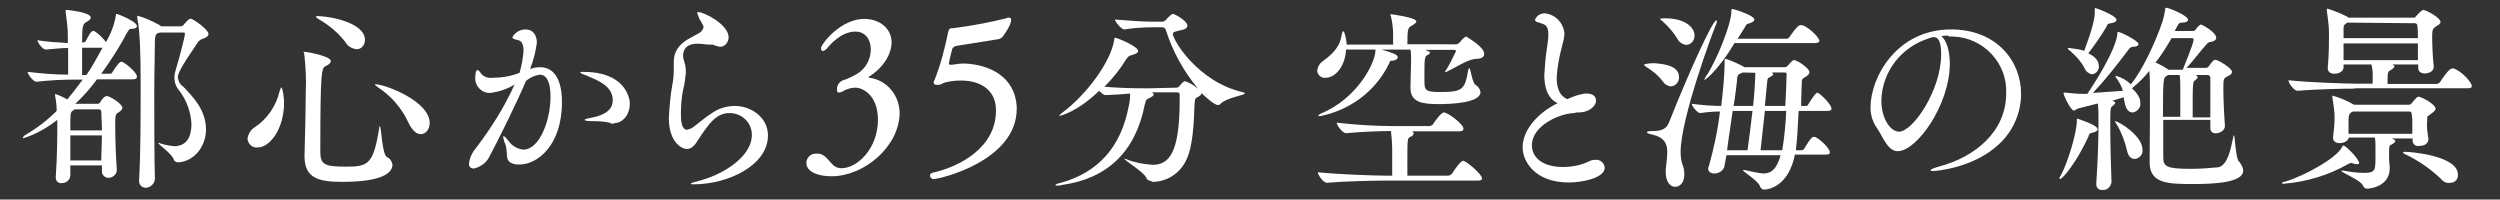 <?xml version="1.0" encoding="utf-8"?>
<!-- Generator: Adobe Illustrator 27.5.0, SVG Export Plug-In . SVG Version: 6.00 Build 0)  -->
<svg version="1.1" id="レイヤー_1" xmlns="http://www.w3.org/2000/svg" xmlns:xlink="http://www.w3.org/1999/xlink" x="0px"
	 y="0px" viewBox="0 0 807 64.4" style="enable-background:new 0 0 807 64.4;" xml:space="preserve">
<rect x="0" y="0" width="807" height="64.4" fill="#333333" stroke="none"/>
<style type="text/css">
	.st0{fill:#FFFFFF;}
</style>
<g>
	<path class="st0" d="M44.2,24.7c0,0.5-0.2,0.9-1.3,0.9H31.3c-2.1,2.9-4.5,5.6-7,7.9h7.3c0.4,0,0.7-0.4,0.9-0.7c0-0.2,1.1-1.8,2-1.8
		s5,2.5,5,3.8c0,0.7-0.7,1.1-1.4,1.6c-0.9,0.5-0.9,0.9-0.9,4.7c0,3.8,0.2,9.5,0.5,13.6v0.2c0,1.4-1.3,2.5-2.7,2.5
		c-1.1,0-2.1-0.9-2.1-2v-0.2v-1.8H22.7v3.4c-0.2,1.4-1.4,2.3-2.7,2.3c-1.1,0.2-2-0.7-2-1.6v-0.2v-0.2c0.5-6.6,0.5-14.5,0.5-17.5
		v-0.9c-3.2,2.5-7,4.7-10.9,5.9c-0.2,0-0.2,0-0.2-0.2c0-0.2,0.5-0.7,0.9-0.9c3.6-2.1,7-4.7,10-7.7c0-1.6-0.2-3.2-0.5-4.8
		c0-0.2,0-0.4,0-0.5v-0.2c1.4,0.5,2.7,1.1,3.9,1.8c1.8-2.1,3.4-4.3,5-6.4h-2.5c-4.1,0-8.2,0.2-12.4,0.7l0,0c-1.1,0-2.9-2.5-2.9-3.2
		c4.3,0.5,8.6,0.9,13.1,0.9v-8.6c-2,0-3.6,0.2-7.2,0.5l0,0c-1.1,0-2.7-2.3-2.7-3c3.2,0.5,6.4,0.7,9.8,0.9c0-0.9,0-1.6,0-2.5
		c0-2.5-0.4-5-0.7-7.5c0-0.2,0-0.4,0-0.5c0-0.2,0-0.2,0.2-0.2c0.2,0,7.9,0.7,7.9,2.5c0,0.5-0.5,0.9-1.4,1.4
		c-1.1,0.7-1.4,0.9-1.4,6.6h0.5c0.4,0,0.5-0.2,0.7-0.5c0.4-0.7,1.6-3.2,2.3-3.2c0.2,0,0.2,0,0.4,0c1.4,0.9,2.7,2.1,3.8,3.6
		c1.6-2.7,2.7-5.6,3.2-8.6c0-0.4,0-0.5,0.2-0.5c0.5,0,6.6,2.5,6.6,3.9c0,0.5-0.5,0.9-1.6,0.9c-0.9,0-0.9,0.2-1.8,1.6
		c-2.3,4.5-5.2,8.8-8.1,12.9h2.9c0.4,0,0.5-0.2,0.7-0.5c1.1-1.8,2.3-3.4,2.9-3.4C40.1,20,44.2,23.3,44.2,24.7 M22.7,43.7
		c0,2.7,0,5.6,0,8.1h10c0-2.7,0.2-5.6,0.2-8.1H22.7z M32.7,36.2c0-0.5-0.2-0.9-0.7-0.9h-7.9l-0.7,0.5c-0.7,0.5-0.7,0.9-0.7,6.3h10.2
		C32.9,39.7,32.7,37.8,32.7,36.2 M26.5,15.4v8.8h1.4c1.8-2.5,3.4-5.6,5.2-8.8C33.1,15.4,26.5,15.4,26.5,15.4z M67.3,10.9
		c0,0.7-0.7,1.3-1.8,1.6c-0.7,0.2-1.4,0.7-1.8,1.4c-5.6,8.2-6.3,10-6.3,11.1c0.2,1.3,0.7,2.3,1.8,3c2.7,2.9,7.3,7.3,7.3,13.8
		c0,5.7-4.1,10.4-9,10.6c-0.7,0-1.3-0.4-1.4-0.9c-0.7-2-5-4.8-5-5.4c0,0,0,0,0.2,0s0.4,0.2,0.5,0.2c1.4,0.5,2.9,0.7,4.3,0.9
		c5,0,5.7-4.3,5.7-7.2c-0.2-3.9-1.6-7.7-3.9-10.7c-1.1-1.3-1.6-2.7-1.6-4.3c0-0.9,0.2-1.8,0.5-2.7c1.6-5.4,2.9-10.7,2.9-11.3
		c0-0.4-0.2-0.5-0.5-0.5c0,0,0,0-0.2,0h-6.8c-0.9,0-1.1,0.2-1.3,0.2c-0.7,0.5-0.7,0.5-0.9,2.3c0,4.1-0.2,10.2-0.2,16.8
		c0,9.3,0,19.9,0.2,28.1l0,0c-0.2,1.6-1.6,2.7-3,2.7c-1.1,0-2.1-0.9-2.1-2c0-0.2,0-0.2,0-0.4v-0.2c0.5-8.2,0.5-20.9,0.5-31
		c0-9.5-0.2-16.8-1.1-21.3c0-0.2,0-0.2,0-0.4s0-0.2,0.2-0.2c2.5,0.7,4.8,1.8,7,3l0.5,0.4h6.3c0.4,0,0.7-0.2,0.9-0.4
		c1.1-1.4,2-2.1,2.3-2.1C62.8,6.3,67.3,9.7,67.3,10.9"/>
	<path class="st0" d="M91.7,33.1c0,8.1-4.3,14.5-8.6,14.5c-1.6,0.2-3-1.1-3.2-2.7v-0.2c0.2-1.4,1.1-2.9,2.3-3.6
		c4.1-2.7,7-7,8.1-11.8c0.2-0.7,0.5-1.1,0.5-1.1C91.3,28.3,91.7,32,91.7,33.1 M110.5,58.7c-7.5,0-12.2-1.1-12.2-8.2v-0.5
		c0.2-6.1,0.4-16.3,0.4-20.2c0.2-4.1,0-8.2-0.5-12.4c0-0.2-0.2-0.4-0.2-0.5c0-0.2,0-0.2,0.2-0.2c0.7,0,8.6,1.4,8.6,3
		c0,0.5-0.5,1.1-1.6,1.6c-1.4,0.7-1.8,1.1-1.8,27.8c0,3.9,1.3,4.7,8.1,4.7c7.2,0,9-0.5,10.9-12.4c0-0.5,0.2-0.7,0.2-0.7
		c0.5,0,0.7,9.1,2.3,10c1.1,0.5,1.6,1.4,1.8,2.5C126.6,55.9,123.2,58.7,110.5,58.7 M117.8,12.9c0,1.6-1.1,3-2.7,3l0,0
		c-1.4-0.2-2.9-0.9-3.6-2.3c-2.3-3-5.4-5.6-8.8-7.5c-0.5-0.4-0.7-0.5-0.7-0.7s0.2-0.2,0.9-0.2C107.4,5.4,117.8,7.5,117.8,12.9
		 M138.7,39.7c0,2.1-1.3,3.6-2.9,3.6c-1.3,0-2.7-1.1-3.9-3.6c-2.1-4.7-5.7-8.8-10-11.6c-0.7-0.5-0.9-0.7-0.9-0.9c0,0,0,0,0.2,0
		C124.2,27.2,138.7,32.6,138.7,39.7"/>
	<path class="st0" d="M171.5,22.2c0.9-0.4,1.8-0.5,2.9-0.5c3.8,0,7,3,7,11.3c0,14.1-8.1,20.1-13.6,20.1c-0.7,0-1.4,0-2-0.2
		c-3.2-0.9-1.6-3.4-2.7-6.4c-0.4-0.7-0.5-1.6-0.7-2.3c0-0.2,0-0.2,0.2-0.2c0.4,0,0.9,0.7,1.8,1.8c1.1,1.4,2.7,2.3,4.5,2.5
		c5.4,0,8.8-9.7,8.8-17c0-6.1-2-7.2-3.4-7.2c-1.6,0.2-3.2,0.9-4.5,2c-3.4,7.9-8.6,18.4-11.8,24.4c-0.9,2-2.9,3.4-5,3.9
		c-0.9,0-1.6-0.5-1.6-1.3c0-0.2,0-0.2,0-0.4c0.2-1.8,1.1-3.6,2.3-5c4.8-6.3,9.1-13.1,12.4-20.4c-2.3,1.4-5,2.3-7.7,2.7
		c-2.7,0.2-5-2-5-4.7v-0.2c0-1.8,0.4-2.5,0.7-2.5c0.4,0,0.9,0.7,1.4,1.4c0.9,0.9,2.3,1.3,3.6,1.1c2.9,0,5.9-0.5,8.6-1.6
		c0.7-2.3,1.1-4.7,1.3-7c0-2-0.5-3.4-2-3.6c-0.9-0.2-1.6-0.4-1.6-0.9c0.9-1.6,2.5-2.5,4.3-2.5c2.3,0,3.6,1.8,3.6,4.3
		c-0.4,2.9-1.1,5.7-2.1,8.2v0.2H171.5z M196.8,39.6c-1.8-0.4-3.8-0.5-5.6-0.5c-1.8,0-2.5-0.2-2.5-0.4c0-0.2,0.9-0.5,2.3-0.7
		c1.6-0.4,6.8-1.3,6.8-5.6c0-4.7-4.8-6.4-8.2-7.9c-1.4-0.5-2.3-0.9-2.3-1.1c0-0.2,0.4-0.2,1.1-0.2c13.1,0,14.9,8.1,14.9,10.2
		c0,4.1-2.7,6.3-4.7,6.3C197.8,40.1,197.1,39.9,196.8,39.6"/>
	<path class="st0" d="M225.2,14.1c-3.8,0-4.7,2.1-4.7,3.9c0,0.7,0.2,1.3,0.4,2c0.4,1.1,0.5,2.3,0.5,3.4c-0.2,2-0.4,3.8-0.9,5.6
		c-0.5,2.5-0.7,5.2-0.7,7.9c0,2.1,0.2,5,2,5c0.7-0.2,1.4-0.4,2-0.9c1.6-1.1,3.2-2.7,6.3-4.7c2.1-1.4,4.7-2.1,7.2-2.1
		c5,0,10.6,3.6,10.6,9.5c0,9.7-12.9,15.8-24,15.8c-0.5,0-0.9,0-0.9-0.2s0.9-0.5,2.5-0.9c7.3-1.8,17.2-7.5,17.2-14.9
		c0-3.9-3.2-7-7.2-7c-4.3,0-6.6,3.2-10.7,9.5c-0.9,1.4-2,2.1-3,2.1c-2,0-5.9-2.5-5.9-10c0.2-3.6,0.5-7.2,1.1-10.6
		c0.4-1.8,0.5-3.6,0.5-5.4c0-0.4,0-0.7,0-0.9c0-0.4,0-0.9,0-1.3c0-3.2,1.6-5.4,4.5-7.2c1.3-0.7,2.5-1.4,3.8-2.1
		c0.7-0.4,1.1-1.1,1.3-1.8c0-0.2,0-0.4-0.2-0.7c-0.5-1.1-1.3-2.1-1.4-2.7c-0.2-0.4-0.4-0.9-0.4-1.3c0-0.2,0-0.2,0.4-0.2
		c1.6,0,9.7,3.9,9.7,8.2c0,1.4-1.1,2.9-2.5,3c-0.9,0-1.8-0.4-2.7-0.7C228.3,14.5,226.8,14.1,225.2,14.1"/>
	<g>
		<path class="st0" d="M268.4,56.9c-4.3,0-8.1-1.4-8.1-4.3c0-1.6,1.3-3,3-3c0.2,0,0.2,0,0.4,0s0.4,0,0.7,0c3.4,0.7,3.6,4.7,7.2,4.7
			c5.2,0,11.8-6.4,11.8-15.6c0-7.9-4.8-10.4-7.3-10.4c-1.3,0-2.5,0.4-3.6,0.9c-0.4,0.4-0.9,0.5-1.6,0.7c-0.5,0-0.7-0.2-0.7-0.9
			c-0.2-1.4,0.9-2.9,2.3-3.2c1.4-0.5,2.7-1.1,3.9-1.8c2.9-1.6,4.7-4.7,4.7-8.1c0-2.5-1.3-5.7-5-5.7c-4.7,0-8.4,4.5-9.3,5.6
			c-0.4,0.4-0.7,0.5-1.1,0.7c-0.4,0-0.7-0.4-0.7-0.9l0,0c0-1.3,6.3-9.5,14-9.5c5,0,8.8,3.2,8.8,7.5c0,3.8-2.5,8.1-7.2,11.1
			c-0.2,0-0.2,0.2-0.2,0.2s0,0.2,0.2,0.2c5.7,0.7,9.8,5.7,9.8,11.5C290.2,47.4,278.9,56.9,268.4,56.9"/>
		<path class="st0" d="M328.2,34.4v0.7c0,16.8-24.7,22.7-26.9,22.7c-0.5,0-1.1-0.5-1.1-1.1l0,0c0-0.4,0.2-0.7,0.7-0.9
			c9-2,20.6-8.2,20.6-20.1v-0.2c0-5.7-4.1-9.5-11.3-9.5c-1.8,0-3.6,0.2-5.4,0.7c-0.7,0.2-0.9,0.7-2.1,0.7h-0.2
			c-0.7,0-1.1-0.2-1.1-0.7c0-0.2,0-0.5,0.2-0.7c2-5,3.4-10.4,4.5-15.8c0.2-0.5,0.2-1.1,1.3-1.1h0.2c5.7-0.7,11.6-1.8,17.2-3.2
			c0.4-0.2,0.5-0.2,0.9-0.2s0.7,0.2,0.7,0.7s-0.2,2-2.7,5.4c-0.4,0.5-1.1,0.9-1.8,0.9c-4.3,0.7-8.8,1.4-13.1,2.1
			c-0.7,0.2-1.1,0.4-1.4,0.9c-0.4,1.4-1.1,4.5-1.1,4.7c0,0.4,0.2,0.5,0.5,0.5c0.2,0,0.4,0,0.5,0c1.3-0.2,2.7-0.4,3.9-0.4
			C319.4,20.8,327.6,24.7,328.2,34.4L328.2,34.4z"/>
	</g>
	<path class="st0" d="M371.5,58.4c-0.5,0-1.3-0.4-1.4-0.9c-0.9-2.1-7.2-5.7-7.2-6.3l0,0c0.2,0,0.5,0.2,0.7,0.2
		c2.7,1.1,5.6,1.6,8.4,1.8c5.2,0,8.8-3.4,8.8-20.9v-1.4c0-0.7,0-1.1-0.9-1.1h-8.2c0.5,0.2,0.7,0.4,0.7,0.7c0,0.4-0.5,0.7-1.3,1.1
		c-0.9,0.5-1.1,0.2-1.6,2.3c-3,15.2-12.2,23.8-26.7,25.8c-0.5,0.2-1.1,0.2-1.6,0.2c-0.4,0-0.5,0-0.5-0.2s0.7-0.5,1.8-0.7
		c12-3.4,19.3-11.5,21.8-24.5c0.4-1.4,0.5-2.9,0.5-4.3c-2.3,0.2-5,0.4-7.9,0.5l0,0c-0.7,0-1.4-0.7-2.1-1.4c-7.2,7-12.7,8.1-12.7,8.1
		c-0.2,0-0.2,0-0.2,0c0-0.2,0.4-0.5,1.1-1.1c7.3-5.4,15.6-16.1,16.7-23.6c0-0.4,0-0.5,0.4-0.5s7.3,2.7,7.3,4.3
		c0,0.5-0.7,0.9-2.1,1.3c-0.9,0.2-1.1,0.4-1.8,1.4c-2,3.2-4.3,6.1-7,8.8c4.7,0.4,9.3,0.5,12.7,0.5h1.6l8.8-0.2
		c0.5,0,0.9-0.2,1.1-0.5c1.1-1.4,1.6-1.6,1.8-1.6c1.6,0.5,3,1.4,4.3,2.5c-4.7-5.6-8.2-12-10.4-18.8c-0.2-0.9-0.7-1.1-1.3-1.1h-2.7
		c-3.2,0-6.3,0.2-9.5,0.7l0,0c-0.9,0-3-2.5-3-3.2C364,6.6,368.1,7,372.2,7h3c0.4,0,0.7-0.2,1.1-0.5c0.4-0.5,1.8-2,2.3-2
		c0.7,0,4.7,2.3,4.7,3.8c0,0.7-0.9,1.3-2,1.4c-1.8,0.5-2.7,0.5-2.7,1.3c0,1.8,7.9,15.4,22.7,18.8c0.4,0,0.5,0.2,0.5,0.4
		c0,0.5-5.7,1.3-7.7,3.2c-0.2,0.4-0.5,0.4-0.9,0.5c-1.3,0-4.1-2.7-5.4-3.9v0.2c0,0.4-0.4,0.7-1.1,1.1c-1.1,0.5-0.9,0.7-1.1,2.3
		c-0.2,5.7-0.5,13.8-2.7,18.1c-2,4.3-6.3,7-10.9,7L371.5,58.4z"/>
	<path class="st0" d="M479.1,17.4c0,0.9-0.7,1.6-2.7,1.6c-2.7,0.2-6.3,2.7-9.3,4.1c-0.2,0-0.4,0.2-0.5,0.2h-0.2
		c0-0.2,0.2-0.4,0.2-0.4c1.3-2,2.3-4.1,3.4-6.4c0-0.2-0.2-0.4-0.5-0.4H460c1.4,0.5,1.6,0.7,1.6,0.9c0,0.2-0.2,0.5-0.7,0.7
		c-1.1,0.5-1.1,0.9-1.1,8.2c0,3.2,0.2,3.8,5,3.8c7.2,0,8.1-0.7,9.1-7c0.2-0.5,0.2-0.7,0.4-0.7c0.4,0,0.9,4.7,2,5.4
		c0.9,0.5,1.4,1.3,1.6,2.3c0,3.6-9.7,3.9-13.6,3.9c-5,0-9-0.5-9-5.2v-0.4c0-1.8,0.2-7.3,0.2-8.6c0-1.1,0-2.3-0.2-3.4H446
		c3.6,1.1,5.2,1.6,5.2,2.5c0,0.5-0.5,0.9-1.6,1.1c-0.9,0-0.9,0-1.1,0.7c-4.3,9-12.5,15.2-22.4,17.2c-0.2,0-0.5,0-0.5-0.2
		c0-0.2,0.4-0.4,0.9-0.7c11.6-4.8,17.5-16.3,17.5-20.4v-0.2h-9.5c-0.2,5-3.2,9.1-6.6,9.1c-1.4,0.2-2.5-0.9-2.7-2.1v-0.2
		c0.2-1.4,0.9-2.5,2-3.2c3.4-2.5,5.4-4.8,5.9-8.4c0.2-0.7,0.2-1.1,0.5-1.1c0.5,0,1.1,3.2,1.1,4.3h15c0-1.1,0-2.5,0-3
		c0-2-0.2-4.1-0.7-6.1c0-0.2-0.2-0.4-0.2-0.5c0,0,0-0.2,0.2-0.2c0.5,0,8.2,1.1,8.2,2.3c0,0.4-0.4,0.7-1.3,1.3
		c-1.4,0.7-1.6,0.9-1.6,6.1H470c0.4,0,0.7-0.2,1.1-0.5c1.4-1.8,2-2,2.3-2C473.4,12,479.1,15,479.1,17.4 M478.4,57.6
		c0,0.4-0.2,0.7-1.4,0.7h-30.1c-3.4,0-13.1,0.2-18.6,0.7l0,0c-1.1,0-2.9-2.5-2.9-3.4c6.3,0.7,18.4,1.1,22,1.1h2c0-2.1,0-4.1,0-6.3
		v-2.7c0-1.3-0.2-3.8-0.4-5.4c-3.4,0-9.3,0.2-14.5,0.7l0,0c-1.1,0-3-2.5-3-3.4c6.1,0.7,12.4,1.1,18.4,1.1h11.5
		c0.4,0,0.7-0.2,1.1-0.5c0.7-1.1,2.7-3.9,3.6-3.9c1.3,0,6.3,3.8,6.3,5.2c0,0.5-0.2,0.9-1.4,0.9h-15.2c0.4,0.2,0.5,0.4,0.5,0.7
		c0,0.4-0.4,0.9-1.1,1.1c-0.9,0.4-0.9,1.1-0.9,7.3c0,1.8,0,3.8,0,5.2h13.2c0.4,0,0.7-0.2,1.1-0.5c2.7-4.1,3.4-4.3,3.8-4.3
		C473.4,52.1,478.4,56.2,478.4,57.6"/>
	<path class="st0" d="M508.3,36.5c-4.5,0-13.8,3.9-13.8,10.4c0,3.9,3.4,7,10,7c2.9,0,5.7-0.5,8.4-1.8c0.7-0.4,1.4-0.5,2.1-0.5
		c1.6-0.2,2.9,1.1,3,2.5l0,0c0,3.4-7.3,4.8-11.6,4.8c-11.1,0-14.9-7-14.9-11.3c0-5.6,4.8-11.1,11.3-14.3c-3.4-1.6-4.3-5.4-4.3-9.1
		c0.2-3,0.4-5.9,0.9-9c0.2-1.4,0.4-2.7,0.4-4.1c0-3-1.1-3.2-3-3.8c-0.9-0.2-1.3-0.5-1.3-0.9c0.5-1.4,1.8-2.1,3.2-2.1
		c3.4,0.4,5.9,3,6.3,6.4c0,1.4-0.4,2.7-0.7,3.9c-0.9,3.4-1.6,6.8-1.8,10.4c0,2.7,0.5,5.7,3.4,7c1.3-0.5,2.5-1.1,3.8-1.4
		c0.7-0.2,1.6-0.4,2.5-0.4c1.4,0,3,0.5,3,2.3c0,1.8-2.3,3.8-5.6,3.8c-0.2,0-0.5,0-0.9,0L508.3,36.5z"/>
	<path class="st0" d="M542,24.9c0,1.6-1.1,2.9-2.7,3c-1.1-0.2-2-0.7-2.5-1.6c-1.4-1.8-3.2-3.4-5.4-4.7c-0.5-0.4-0.7-0.5-0.7-0.7
		s1.4-0.5,3.4-0.5C535.3,20.6,542,20.6,542,24.9 M542.5,49.1c0,1.4,0.2,3,0.7,4.3c0.4,0.9,0.5,2,0.5,3c0,2.5-1.4,3.9-3,3.9
		c-1.4,0-3-1.4-3-4.7c0-0.2,0-0.5,0-0.9c0.2-2,0.5-3.9,0.5-5.7c0-2.5-0.9-4.7-5-5.6c-1.1-0.2-1.6-0.5-1.6-0.7s0.5-0.4,1.8-0.4
		c2.5,0,4.5-0.4,5.4-2.9c6.3-15.9,14-32.8,15.2-32.8c0.2,0,0.2,0,0.2,0.2c0,0.5-0.2,1.1-0.4,1.4C553.2,9.5,542.5,38.1,542.5,49.1
		 M547,11.5c0,1.6-1.1,2.9-2.7,3c-1.3-0.2-2.3-0.9-2.9-2.1c-1.3-2.1-2.9-3.9-4.8-5.6c-0.5-0.4-0.7-0.5-0.7-0.7s1.6-0.2,1.6-0.2
		C543.6,5.9,547,8.6,547,11.5 M591.2,35.1c0,0.4-0.2,0.7-1.3,0.7h-9.3c-0.2,4.7-0.5,9.5-0.9,12.7h1.8c0.4,0,0.7-0.2,0.9-0.5
		c2.1-3.6,2.7-3.8,3-3.8c0.2,0,0.4,0,0.5,0c2,0.9,4.8,3.9,4.8,5c0,0.4-0.4,0.7-1.3,0.7h-10c-2,10-8.2,11.3-10,11.3
		c-0.5,0-0.9-0.4-1.1-0.7c-0.7-2.3-5.7-5-5.7-5.6c0,0,0,0,0.2,0c0.2,0,0.4,0,0.5,0c2,0.5,3.9,0.9,5.9,1.1c2.5,0,4.3-1.3,5.6-5.9
		h-17.5c-0.2,1.3-0.5,2.5-0.7,3.8c-0.5,1.3-1.8,2.1-3.2,2.1c-1.1,0-2-0.5-2-1.6c0-0.2,0-0.4,0.2-0.7c1.6-5.7,2.9-11.6,3.6-17.7
		c-2.1,0-4.3,0.2-6.4,0.5l0,0c-0.9,0-2.7-2.3-2.7-3c2.9,0.4,6.4,0.7,9.5,0.7c0.5-3.8,1.1-10.2,1.1-13.4v-1.3c0-0.4,0-0.5,0.4-0.5
		c2.1,0.7,4.1,1.6,6.1,2.7H576c0.4,0,0.9-0.2,1.1-0.5c0.2-0.2,1.4-1.8,2-1.8c1.1,0,5,2.7,5,3.9c0,0.5-0.5,1.1-1.4,1.6
		c-0.9,0.5-1.1,0.7-1.1,2c0,2.1-0.2,4.7-0.2,7.3h1.6c0.4,0,0.5-0.2,0.7-0.5c1.4-2.3,2.5-3.8,3-3.8C587.1,29.9,591.2,33.5,591.2,35.1
		 M587.3,13.2c0,0.4-0.4,0.7-1.4,0.7h-26c-5.7,9.5-9.7,12-9.8,12l0,0c0.2-0.5,0.4-1.1,0.7-1.4c3.2-4.7,8.1-16.7,8.1-20.9
		c0-0.5,0-0.7,0.2-0.7c0.7,0,7.2,2.1,7.2,3.4c0,0.5-0.5,0.9-1.8,1.3c-0.9,0.2-0.9,0.5-1.3,1.3l-2.3,3.6h15.8c0.4,0,0.7-0.2,0.9-0.5
		c2.3-3.4,3.2-3.9,3.6-3.9C583,7.9,587.3,12,587.3,13.2 M559.3,35.8c-0.5,3.9-1.3,8.6-1.8,12.7h6.6c0.5-3.6,1.1-8.2,1.6-12.7H559.3z
		 M562.6,23.4l-0.5,0.2c-1.1,0.5-1.3,0.5-1.4,2.5c-0.2,1.6-0.5,4.7-1.1,8.1h6.3c0.4-3.2,0.7-8.8,0.7-10.2v-0.5L562.6,23.4z
		 M569.7,35.8c-0.4,3.9-0.9,8.4-1.4,12.7h7c0.7-4.1,1.1-8.4,1.3-12.7H569.7z M575.8,23.4H572c0.2,0.2,0.4,0.4,0.4,0.5
		c0,0.2-0.2,0.5-0.9,0.9c-1.1,0.5-0.9,0.5-1.1,2.1l-0.7,7.3h6.6c0.2-3.9,0.4-7.7,0.4-9.8C576.9,23.4,576.5,23.4,575.8,23.4"/>
	<path class="st0" d="M628.8,11.5c-0.7,0-1.4,0-2.1,0.2c1.6,1.3,2.7,4.7,2.7,8.8c0,13.4-10.7,28.3-16.8,28.3c-3.4,0-4.7-4.7-7.2-8.2
		c-1.1-1.8-1.6-3.9-1.6-5.9c0-9.7,8.4-25.2,26-25.2c14.7,0,22.6,10.2,22.6,20.8c0,6.3-2.7,12.2-7.2,16.3c-8.2,7.7-20.4,8.6-21.1,8.6
		s-0.9,0-0.9-0.2c0-0.4,0.9-0.7,2.9-1.3c11.3-3,21.5-11.1,21.5-23.6c0.4-9.7-7.3-17.9-17-18.3c-0.4,0-0.9,0-1.3,0L628.8,11.5
		L628.8,11.5z M622.9,12.3c-9,2.7-15.4,10.7-15.6,20.2c0,5.7,2.9,10,5.7,10c4.5,0,13.6-13.4,13.6-24.9c0-2.9-0.4-5.6-2.3-5.6
		c-0.2,0-0.4,0-0.5,0c-0.2,0-0.4,0.2-0.5,0.2H622.9z"/>
	<path class="st0" d="M677.1,41.7c0,0.5-0.5,0.9-1.6,1.1c-1.1,0.2-1.1,0.5-1.4,1.4c-4.1,8.8-8.4,13.6-9.1,13.6c0,0-0.2,0-0.2-0.2
		c0-0.4,0.2-0.7,0.4-0.9c2.3-4.3,5.2-13.8,5.2-17.7c0-0.5,0-0.7,0.2-0.7C670.5,38.3,677.1,40.3,677.1,41.7 M724.1,55.1
		c0,3.8-9.1,4.3-15.9,4.3c-8.1,0-14.3,0-14.3-7v-0.2C694,45.7,694,33.5,694,29c0-1.6,0-3.9-0.2-6.1c-1.6,2-3.4,3.8-5.4,5.4
		c0,0,0,0.2-0.2,0.2c2.5,2.3,2.7,3.8,2.7,4.8c0.2,1.4-1.1,2.9-2.5,3c-1.1,0-2.1-0.9-2.5-2.9c-0.2-0.7-0.2-1.3-0.4-2l-3.6,1.1
		c0.5,0.2,0.9,0.5,0.9,0.7s-0.2,0.5-0.7,0.9c-0.9,0.5-0.9,0.7-0.9,6.6c0,5.6,0.2,13.4,0.4,18.1l0,0c-0.2,1.4-1.4,2.7-2.9,2.5
		c-1.1,0.2-2-0.7-2-1.6c0-0.2,0-0.2,0-0.4v-0.5c0.5-7.2,0.7-14,0.7-19.5c0-1.8,0-4.1-0.2-5.9l-6.3,1.6c-0.7,0.2-1.1,0.7-1.4,0.7
		c-1.1,0-3.4-5-3.4-5.6c0,0,0-0.2,0.2-0.2s0.2,0,0.5,0c1.8,0.2,3.8,0.4,5.6,0.4h1.4c1.8-2.7,9-13.6,9.7-19.3c0-0.5,0-0.7,0.2-0.7
		c0.9,0,6.6,2.9,6.6,3.9c0,0.5-0.5,0.9-1.8,0.9c-0.5,0-1.1,0.4-1.4,0.9c-3.6,4.8-7.3,9.5-11.5,14c3.2-0.2,7-0.5,9.7-0.7
		c-0.5-1.4-1.1-2.7-2-3.9c-0.2-0.2-0.4-0.5-0.4-0.7s0-0.2,0.2-0.2c1.8,0.5,3.4,1.4,4.7,2.7c0,0,0,0,0.2-0.2
		c3.4-4.1,7.7-13.1,10-19.9c0.4-1.3,0.7-2.5,0.9-3.9c0-0.5,0-0.7,0.4-0.7c0.7,0,7,2.5,7,3.9c0,0.5-0.7,0.9-1.8,0.9
		c-1.1,0-1.1,0-2.5,2.7h5.9c0.4,0,0.7-0.2,0.9-0.5c0.4-0.7,1.1-1.3,1.6-1.6c0.4,0,5,2.5,5,4.3c0,0.7-0.7,1.1-1.6,1.3
		c-0.7,0-1.3,0.4-1.6,0.9c-1.4,1.4-4.3,5.4-6.4,7.5h6.3c0.4,0,0.7-0.2,0.9-0.5c1.1-1.6,1.6-2.1,2.1-2.1c0.9,0,5.4,2.7,5.4,3.9
		c0,0.5-0.5,1.1-1.4,1.4c-1.3,0.7-1.4,0.7-1.4,3.9c0,2.9,0.2,8.1,0.5,12v0.2c0,1.6-2,2.3-2.7,2.3c-1.1,0.2-2-0.5-2-1.6
		c0-0.2,0-0.2,0-0.4v-0.2c0-0.7,0-1.4,0-2.1h-15.2c0,5.2,0,10.4,0,12c0,3,0.9,3.8,8.8,3.8c3,0,5.9-0.2,9-0.5
		c2.9-0.7,3.9-5.4,4.8-9.8c0-0.5,0.2-0.5,0.2-0.5c0.4,0,0.5,7.9,1.8,8.6C724.1,53.9,724.1,54.8,724.1,55.1 M683.2,6.4
		c0,0.5-0.5,0.9-1.8,1.1c-0.7,0-1.3,0.4-1.4,1.1c-1.8,3-3.8,5.9-5.9,8.6c2.3,1.1,3.4,2.5,3.4,4.1c0.2,1.3-0.9,2.5-2.1,2.7
		c-1.1-0.2-2.1-0.9-2.5-2c-1.1-2.1-2.7-3.9-4.7-5.6c-0.5-0.4-0.7-0.5-0.7-0.7s0.2-0.2,0.5-0.2c1.6,0.2,3.2,0.4,4.8,0.9
		c2.5-6.8,3.4-10.2,3.4-12.5V3c0-0.2,0-0.4,0.2-0.4S683.2,5,683.2,6.4 M691.6,48.3c0.2,1.4-0.9,2.9-2.5,3c-1.1,0-2.1-0.7-2.5-2.7
		c-0.7-3-1.8-5.9-3.4-8.6c-0.2-0.2-0.4-0.5-0.5-0.9l0,0l0,0C684.1,39.2,691.6,43.9,691.6,48.3 M708.1,12.7c0-0.2-0.2-0.4-0.5-0.4
		H701c-1.6,2.7-3.2,5.4-5.2,7.9c1.3,0.5,2.7,1.3,3.9,2.1l0.2,0.2h4.7C704.7,22,708.1,14.3,708.1,12.7 M703.6,24.2h-3.8l-0.5,0.4
		c-0.9,0.5-1.1,0.5-1.1,13.1h5.6c0-3,0-7,0-9C703.8,27.2,703.8,25.8,703.6,24.2 M713.5,33.3c0-3.6,0-6.8,0-8.2
		c0-0.5-0.4-0.9-0.9-0.9h-0.2h-3.9c0,0,0,0,0.2,0c0.5,0.2,0.7,0.5,0.7,0.7c0,0.4-0.4,0.7-0.9,1.1c-0.5,0.2-0.7,0.9-0.7,5.6
		c0,2.1,0,4.3,0,6.3h5.7L713.5,33.3L713.5,33.3z"/>
	<path class="st0" d="M760.8,53c-0.4,0-0.7,0-1.1-0.2c-0.2,0-0.4-0.2-0.7-0.2c-0.4,0-0.7,0.2-1.1,0.4c-6.3,3.6-13.4,5.7-20.6,6.3
		c-0.5,0-0.7,0-0.7-0.2s0.4-0.4,1.1-0.5c6.1-1.8,16.5-7.5,18.3-11.1c0.2-0.4,0.2-0.5,0.5-0.5c0.7,0,5,4.3,5,5.6
		C761.7,52.8,761.3,53,760.8,53 M760.2,28.6c-3.6,0-12.9,0.2-18.6,0.7l0,0c-1.1,0-2.9-2.5-2.9-3.4c6.4,0.7,18.1,1.1,21.8,1.1h5.4
		v-2.1c0-1.4,0-2.7-0.4-4.1h-9v0.9c0,1.1-1.1,2.1-3,2.1c-1.1,0-2.1-0.5-2.1-1.8v-0.2c0.4-4.1,0.4-8.6,0.4-11.1s-0.4-4.8-0.7-7.3
		c0-0.2,0-0.2,0-0.4s0-0.2,0.2-0.2c2.3,0.7,4.5,1.6,6.6,2.7l0.2,0.2h21.1c0.4,0,0.5-0.2,0.7-0.5c1.8-2,2.3-2,2.3-2
		c0.9,0,5.6,2.5,5.6,3.9c0,0.5-0.5,0.9-1.4,1.4c-1.1,0.7-1.3,1.1-1.3,3.2c0,2.7,0.2,7.3,0.5,9.7v0.2c0,1.6-1.8,2.1-2.9,2.1
		c-1.1,0-2.1-0.5-2.1-1.8v-1.1h-8.4c0.5,0.2,0.7,0.4,0.7,0.7s-0.5,0.7-1.1,1.1c-1.1,0.5-1.1,0.7-1.1,4.5h15.9c0.4,0,0.9-0.4,1.1-0.7
		c2.5-3.8,3.4-4.3,3.9-4.3c0.2,0,0.2,0,0.4,0c2.7,0.9,5.9,4.5,5.9,5.7c0,0.4-0.2,0.7-1.4,0.7H760.2z M783.9,44.8
		c0,1.1-0.7,2.3-3,2.3c-1.1,0.2-2-0.5-2.1-1.6c0-0.2,0-0.2,0-0.4v-0.4H772l0.5,0.2c0.5,0.2,0.7,0.4,0.7,0.7s-0.4,0.5-0.9,0.9
		c-1.1,0.5-1.1,0.5-1.1,2.7c0,0.7,0,1.4,0,2.1c0,1.1,0.2,1.8,0.2,3c0,5.9-6.3,6.6-7.3,6.6c-0.7,0-1.1-0.4-1.4-1.1
		c-0.9-1.8-7-4.1-7-4.7c0,0,0,0,0.2,0c0.2,0,0.5,0,0.7,0c2.1,0.4,4.3,0.7,6.6,0.7c3.6,0,3.6-0.9,3.6-5.4c0-1.1,0-2.1,0-3
		c0-1.1,0-2-0.2-3h-8.4c-0.2,1.1-1.6,1.8-3,1.8c-1.1,0-2.1-0.5-2.1-1.8l0,0c0.4-3.2,0.5-4.8,0.5-6.6c0-2.1-0.4-4.1-0.7-6.3
		c0-0.2,0-0.2,0-0.4c0-0.2,0-0.2,0.2-0.2c2.3,0.7,4.5,1.6,6.4,2.7l0.4,0.2h17.7c0.4,0,0.7-0.2,0.9-0.5c0.2-0.2,1.6-2.1,2.1-2.1
		c1.1,0,5.6,2.5,5.6,3.9c0,0.5-0.7,1.1-1.4,1.6c-1.3,1.1-1.3,0.5-1.3,1.6v0.4C783.3,41,783.5,42.4,783.9,44.8L783.9,44.8z
		 M757.7,7.3c-0.2,0.2-0.4,0.2-0.5,0.4c-0.7,0.5-0.7,0.5-0.7,2.1c0,0.5,0,1.4,0,2.5h24c0-1.6,0-3-0.2-4.1c0-0.4-0.4-0.7-0.7-0.7
		c0,0,0,0-0.2,0L757.7,7.3L757.7,7.3z M756.5,14c0,1.8,0,3.6,0,5.4h24c0-1.8,0-3.6,0-5.4H756.5z M759.5,36c-1.4,0.7-1.4,1.1-1.4,4.5
		c0,0.9,0,1.8,0,2.7h20.6c0-1.1,0-2,0-2.9c0-1.3,0-2.3-0.2-3.4c0-0.4-0.2-0.9-0.7-0.9h-0.2H759.5z M787.8,57.6
		c-3.4-3.2-7.3-5.9-11.6-7.9c-0.4-0.2-0.5-0.4-0.5-0.5c0,0,0.2-0.2,0.5-0.2c2.5,0,17.2,1.4,17.2,7.3c0.2,1.4-0.9,2.7-2.3,2.7l0,0
		C789.6,59.3,788.5,58.5,787.8,57.6"/>
</g>
</svg>
